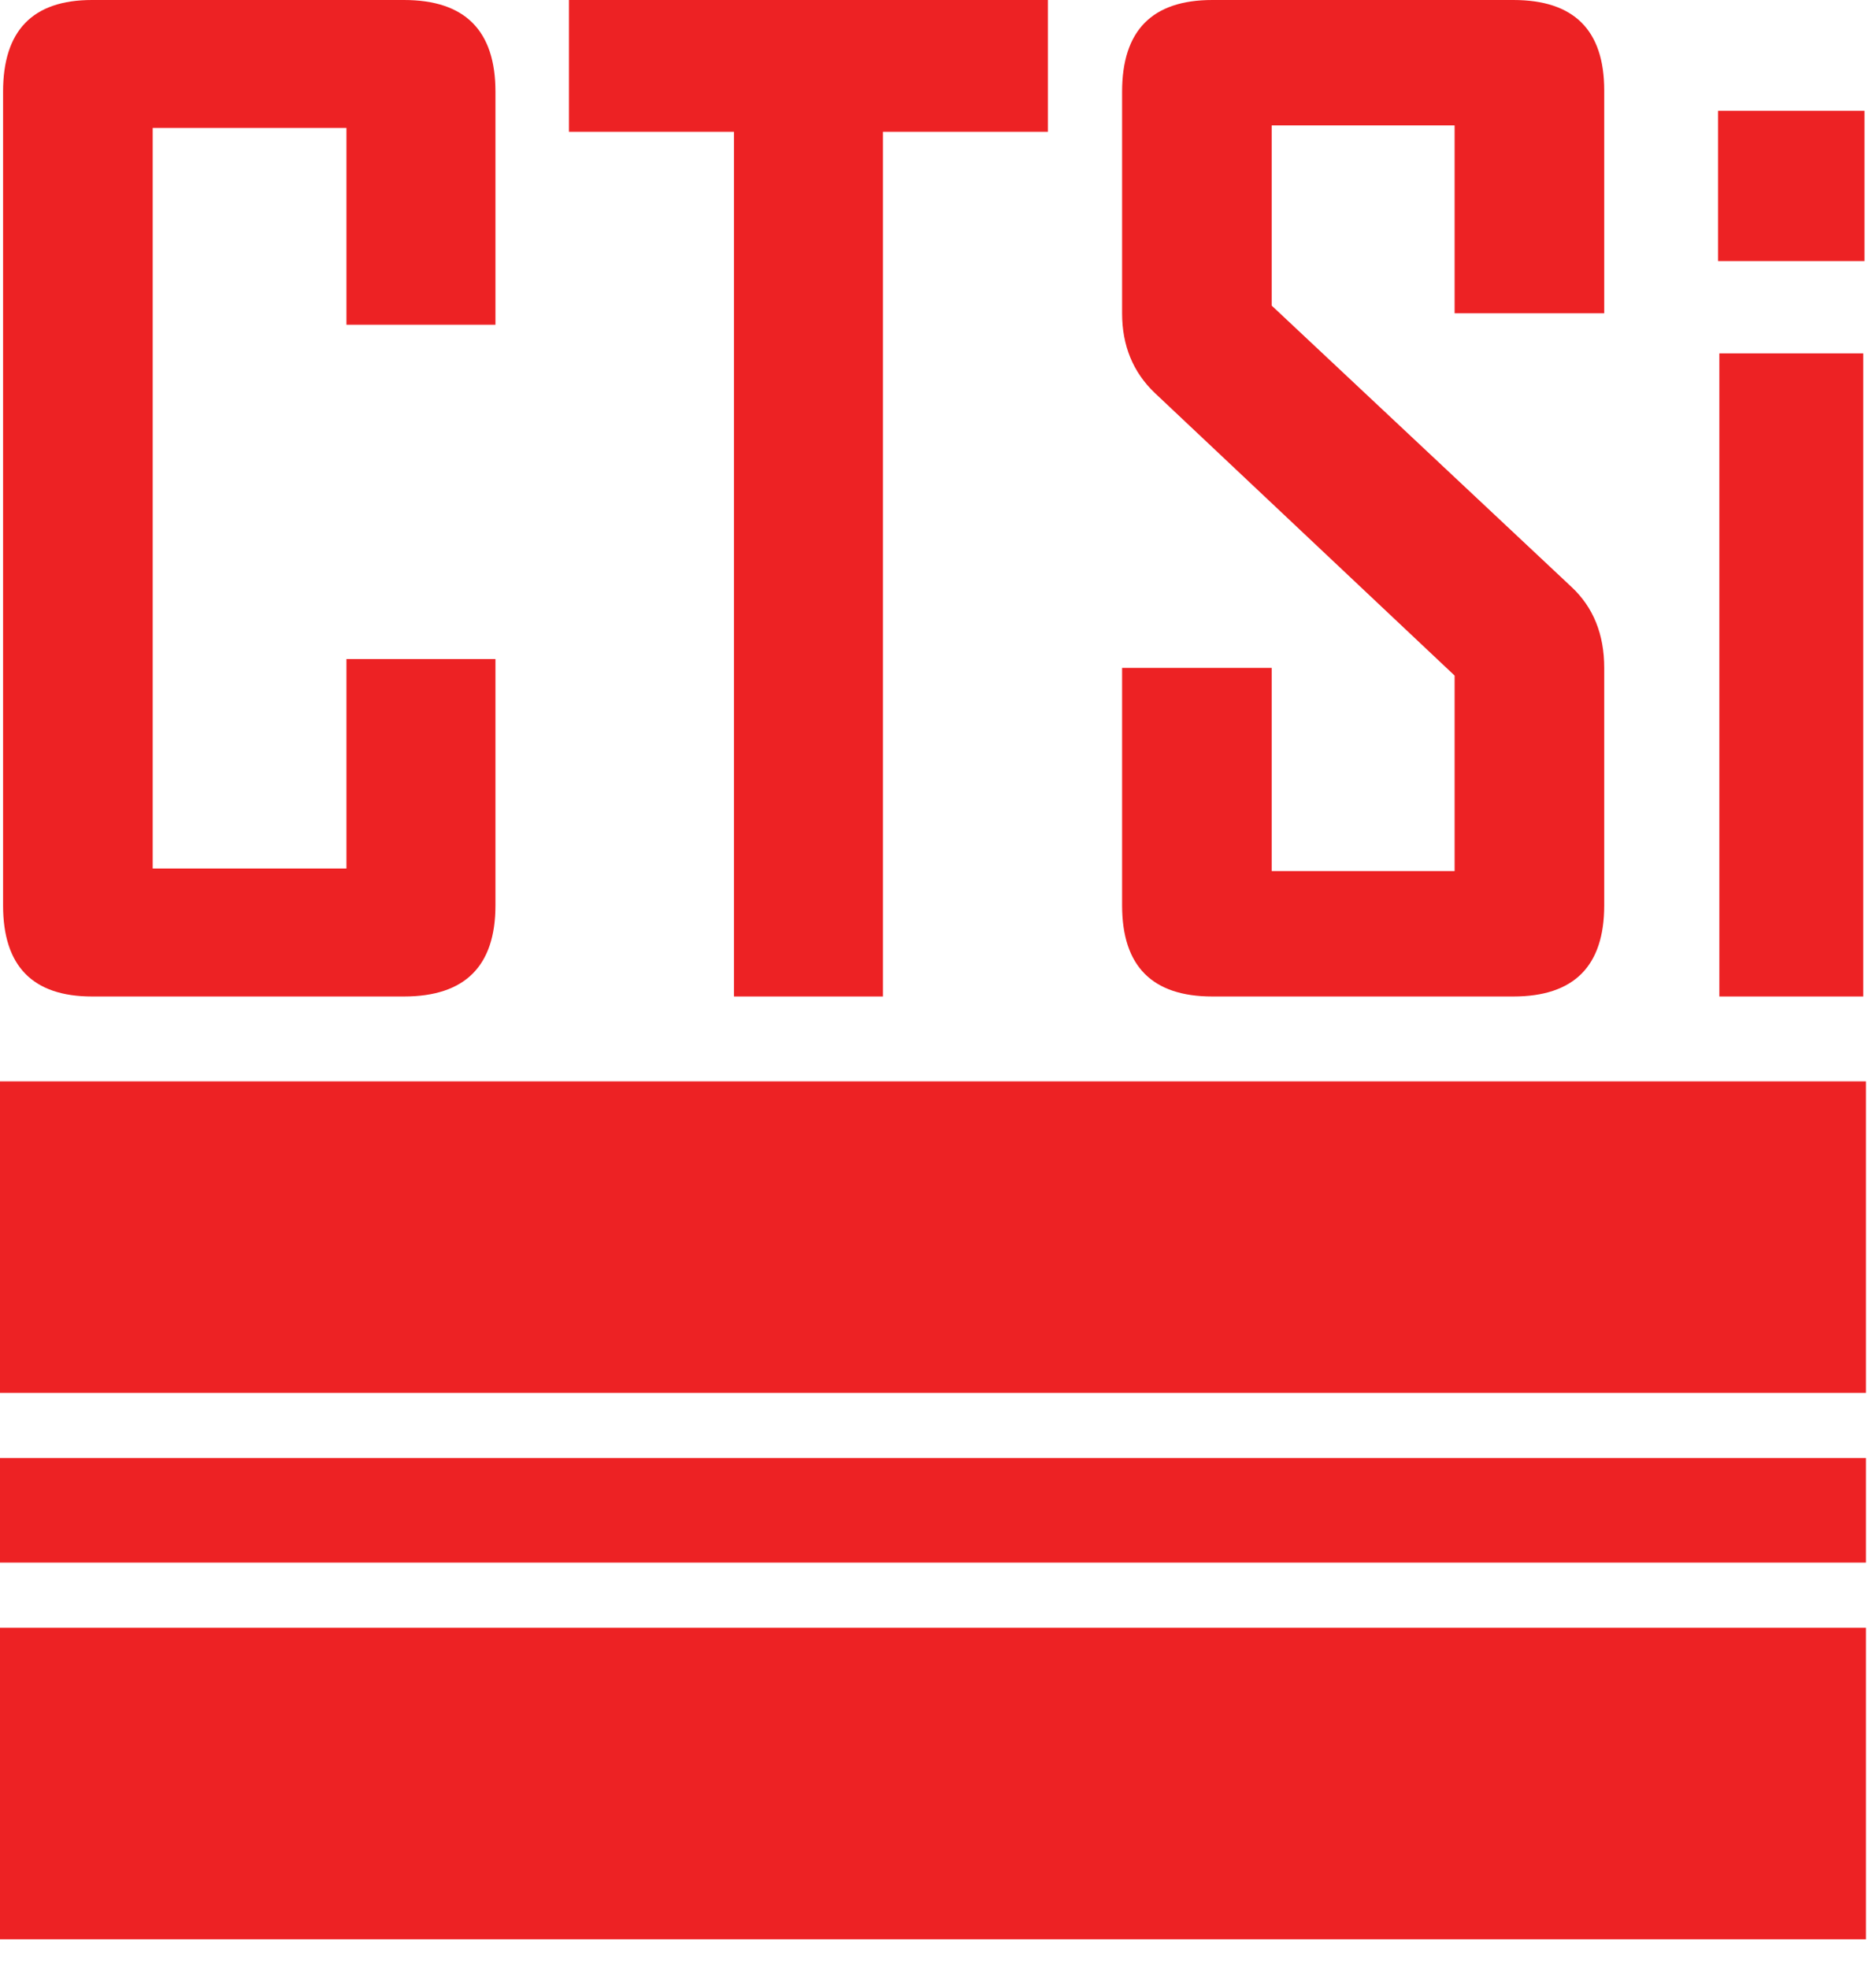 <svg width="61" height="64" viewBox="0 0 61 64" fill="none" xmlns="http://www.w3.org/2000/svg">
<path d="M16.11 29.43C16.11 31.403 15.119 32.39 13.137 32.39H2.99C1.063 32.39 0.1 31.403 0.1 29.43V2.98C0.1 0.993 1.063 0 2.99 0H13.137C15.119 0 16.11 0.993 16.11 2.98V10.555H11.265V4.16H4.965V28.23H11.265V21.421H16.11V29.43Z" fill="#ED2224"/>
<path d="M34.074 4.284H28.71V32.39H23.865V4.284H18.501V0H34.074V4.284Z" fill="#ED2224"/>
<path d="M52.163 29.43C52.163 31.403 51.179 32.39 49.211 32.39H39.418C37.463 32.39 36.486 31.403 36.486 29.43V21.71H41.351V28.313H47.298V21.959L37.546 12.77C36.839 12.094 36.486 11.231 36.486 10.183V2.98C36.486 0.993 37.463 0 39.418 0H49.211C51.179 0 52.163 0.98 52.163 2.939V10.183H47.298V4.077H41.351V9.934L51.103 19.082C51.81 19.744 52.163 20.62 52.163 21.71V29.43Z" fill="#ED2224"/>
<path d="M60.625 8.486H55.864V3.601H60.625V8.486ZM60.584 32.39H55.906V11.486H60.584V32.39Z" fill="#ED2224"/>
<path d="M0 35.149V45.275H60.673V35.149H0Z" fill="#ED2224"/>
<path d="M0 52.91V63.036H60.673V52.91H0Z" fill="#ED2224"/>
<path d="M0 47.393V50.792H60.673V47.393H0Z" fill="#ED2224"/>
</svg>
